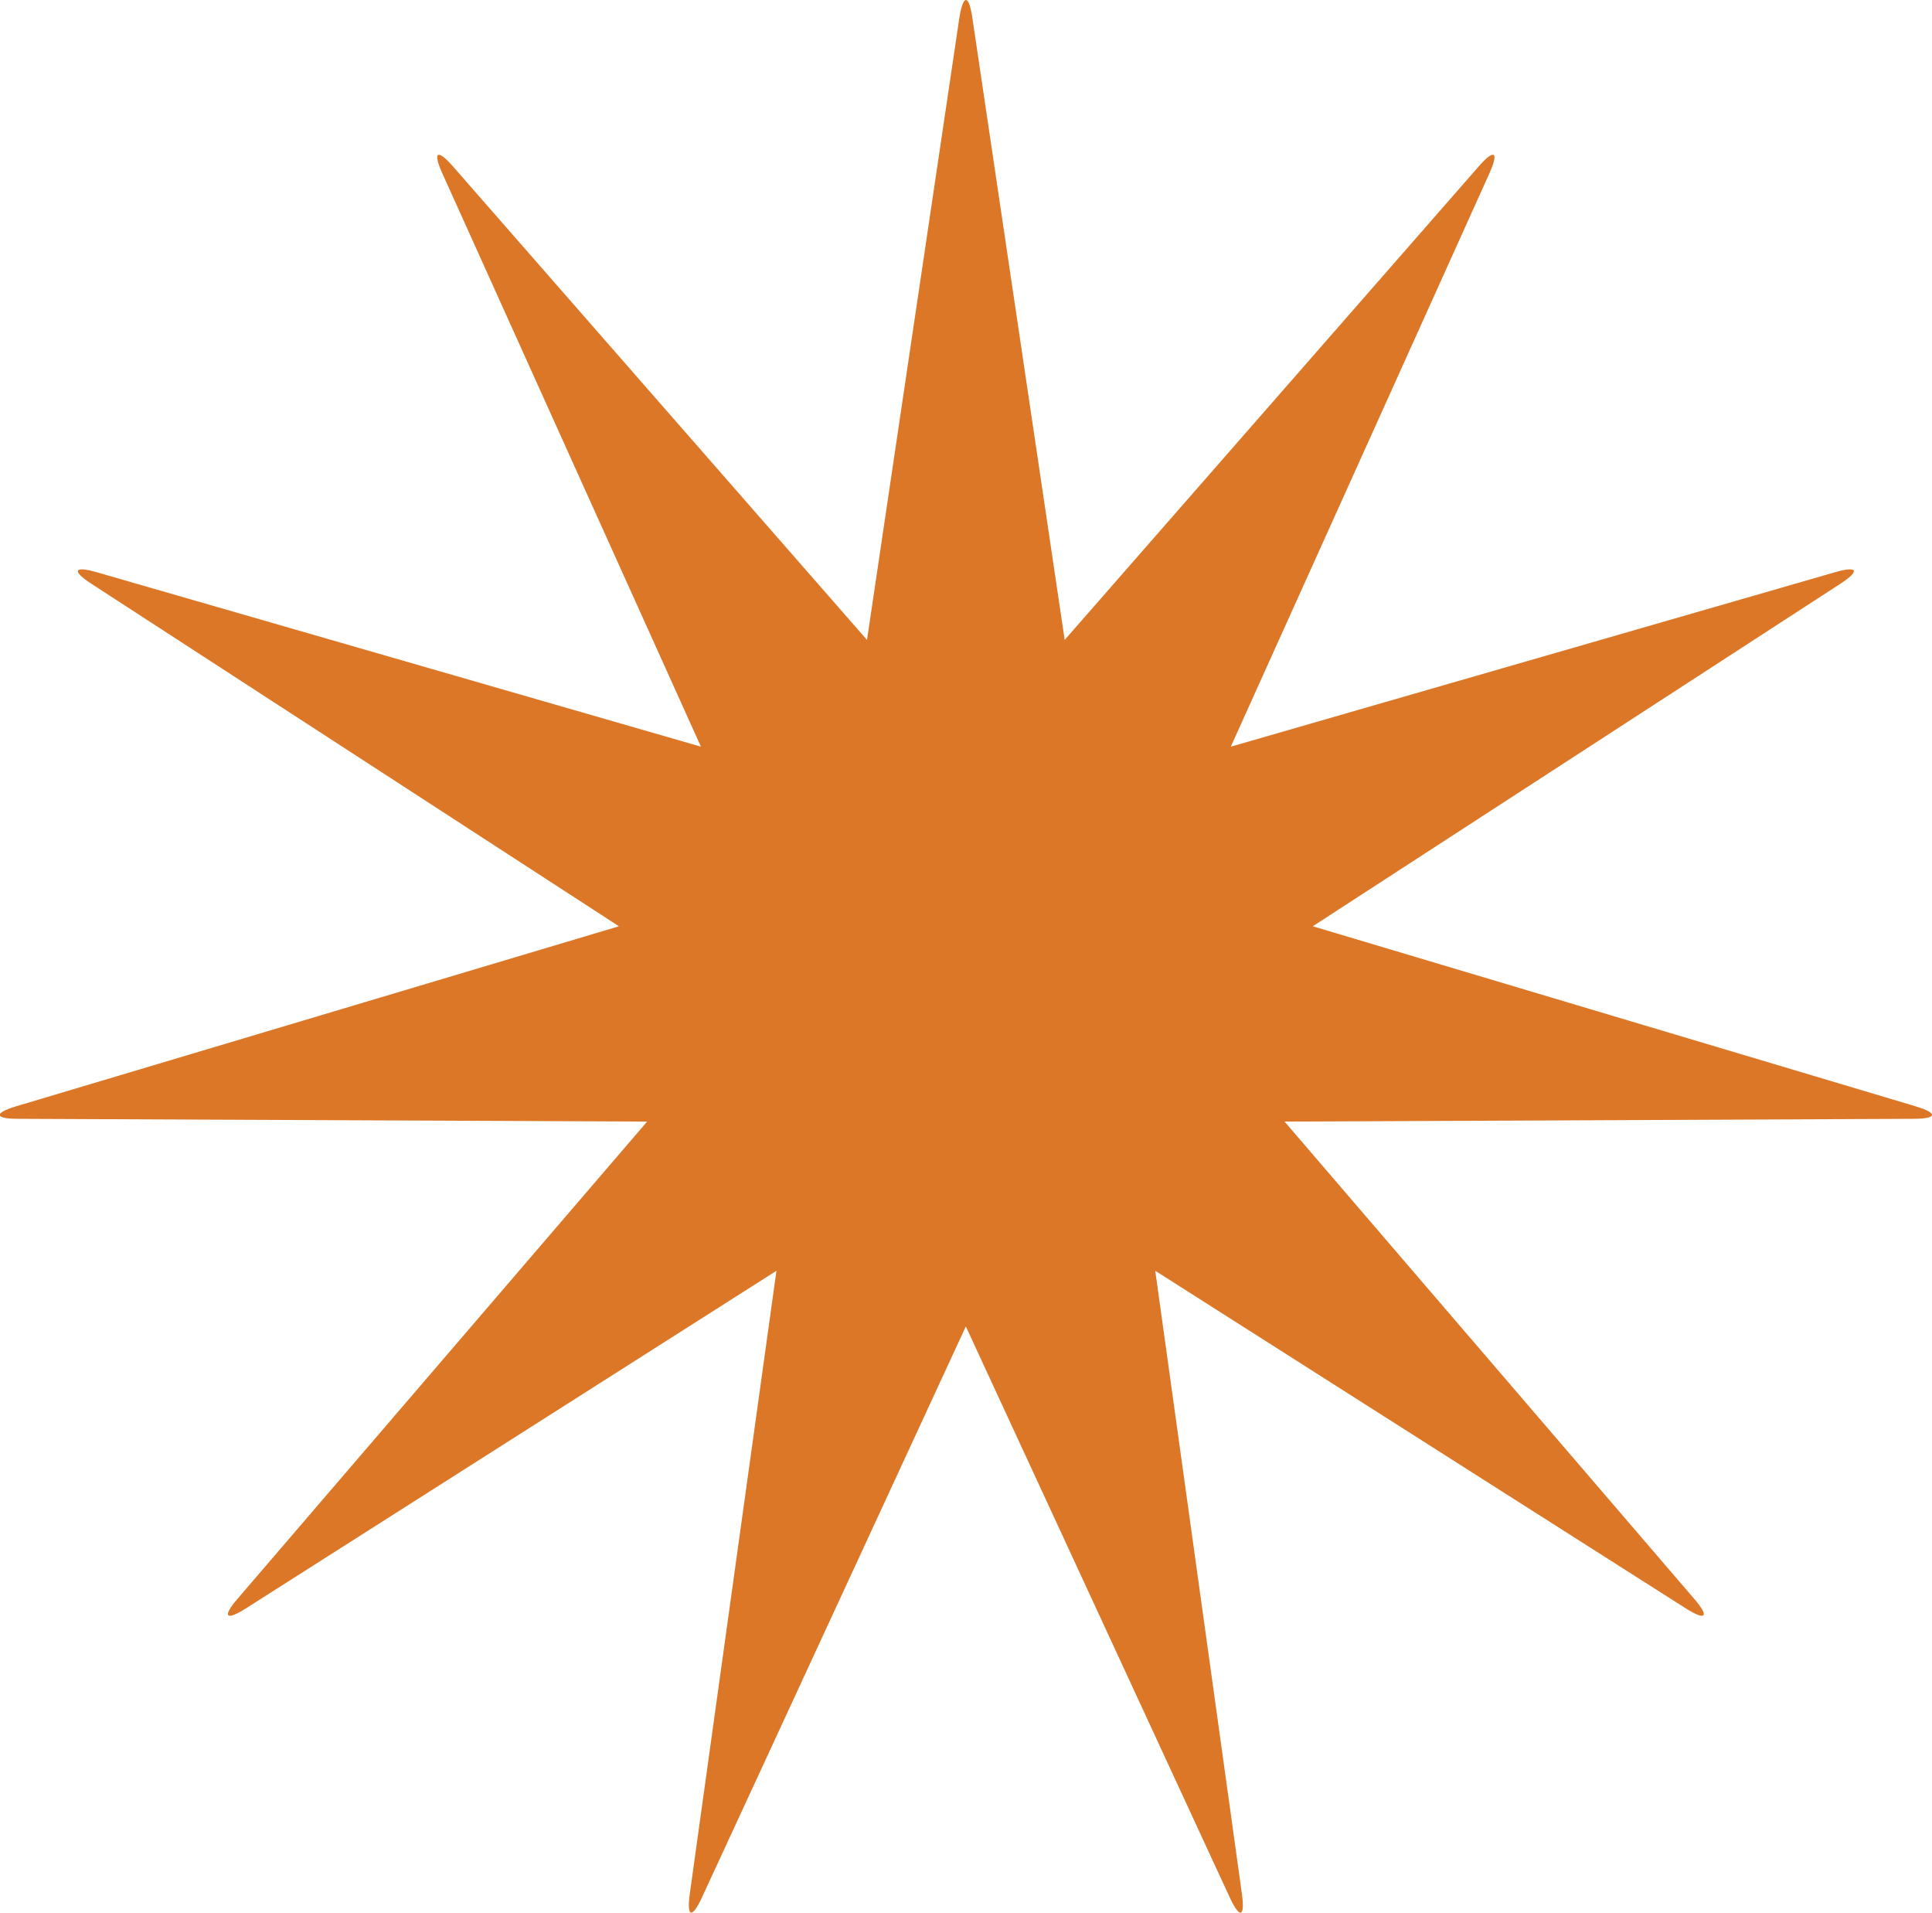 <?xml version="1.0" encoding="UTF-8"?> <svg xmlns="http://www.w3.org/2000/svg" width="69.708" height="69" viewBox="0 0 69.708 69"><path d="M735.146,5144.763l3.333,22.449,14.941-17.084c.563-.644.736-.532.385.248l-9.333,20.688,21.805-6.294c.821-.237.907-.05.19.416l-19.037,12.357,21.747,6.494c.819.245.79.448-.065.452l-22.7.1,14.783,17.22c.557.648.422.8-.3.345l-19.149-12.183,3.127,22.479c.118.847-.079.905-.438.129l-9.523-20.6-9.522,20.6c-.359.776-.556.718-.438-.129l3.127-22.479-19.149,12.183c-.722.459-.856.3-.3-.345l14.783-17.22-22.7-.1c-.855,0-.884-.207-.065-.452l21.747-6.494-19.036-12.357c-.717-.466-.632-.652.19-.416l21.805,6.294-9.333-20.687c-.352-.78-.179-.891.384-.248l14.941,17.084,3.333-22.449C734.815,5143.917,735.02,5143.917,735.146,5144.763Z" transform="translate(-700.064 -5144.128)" fill="#db7727"></path></svg> 